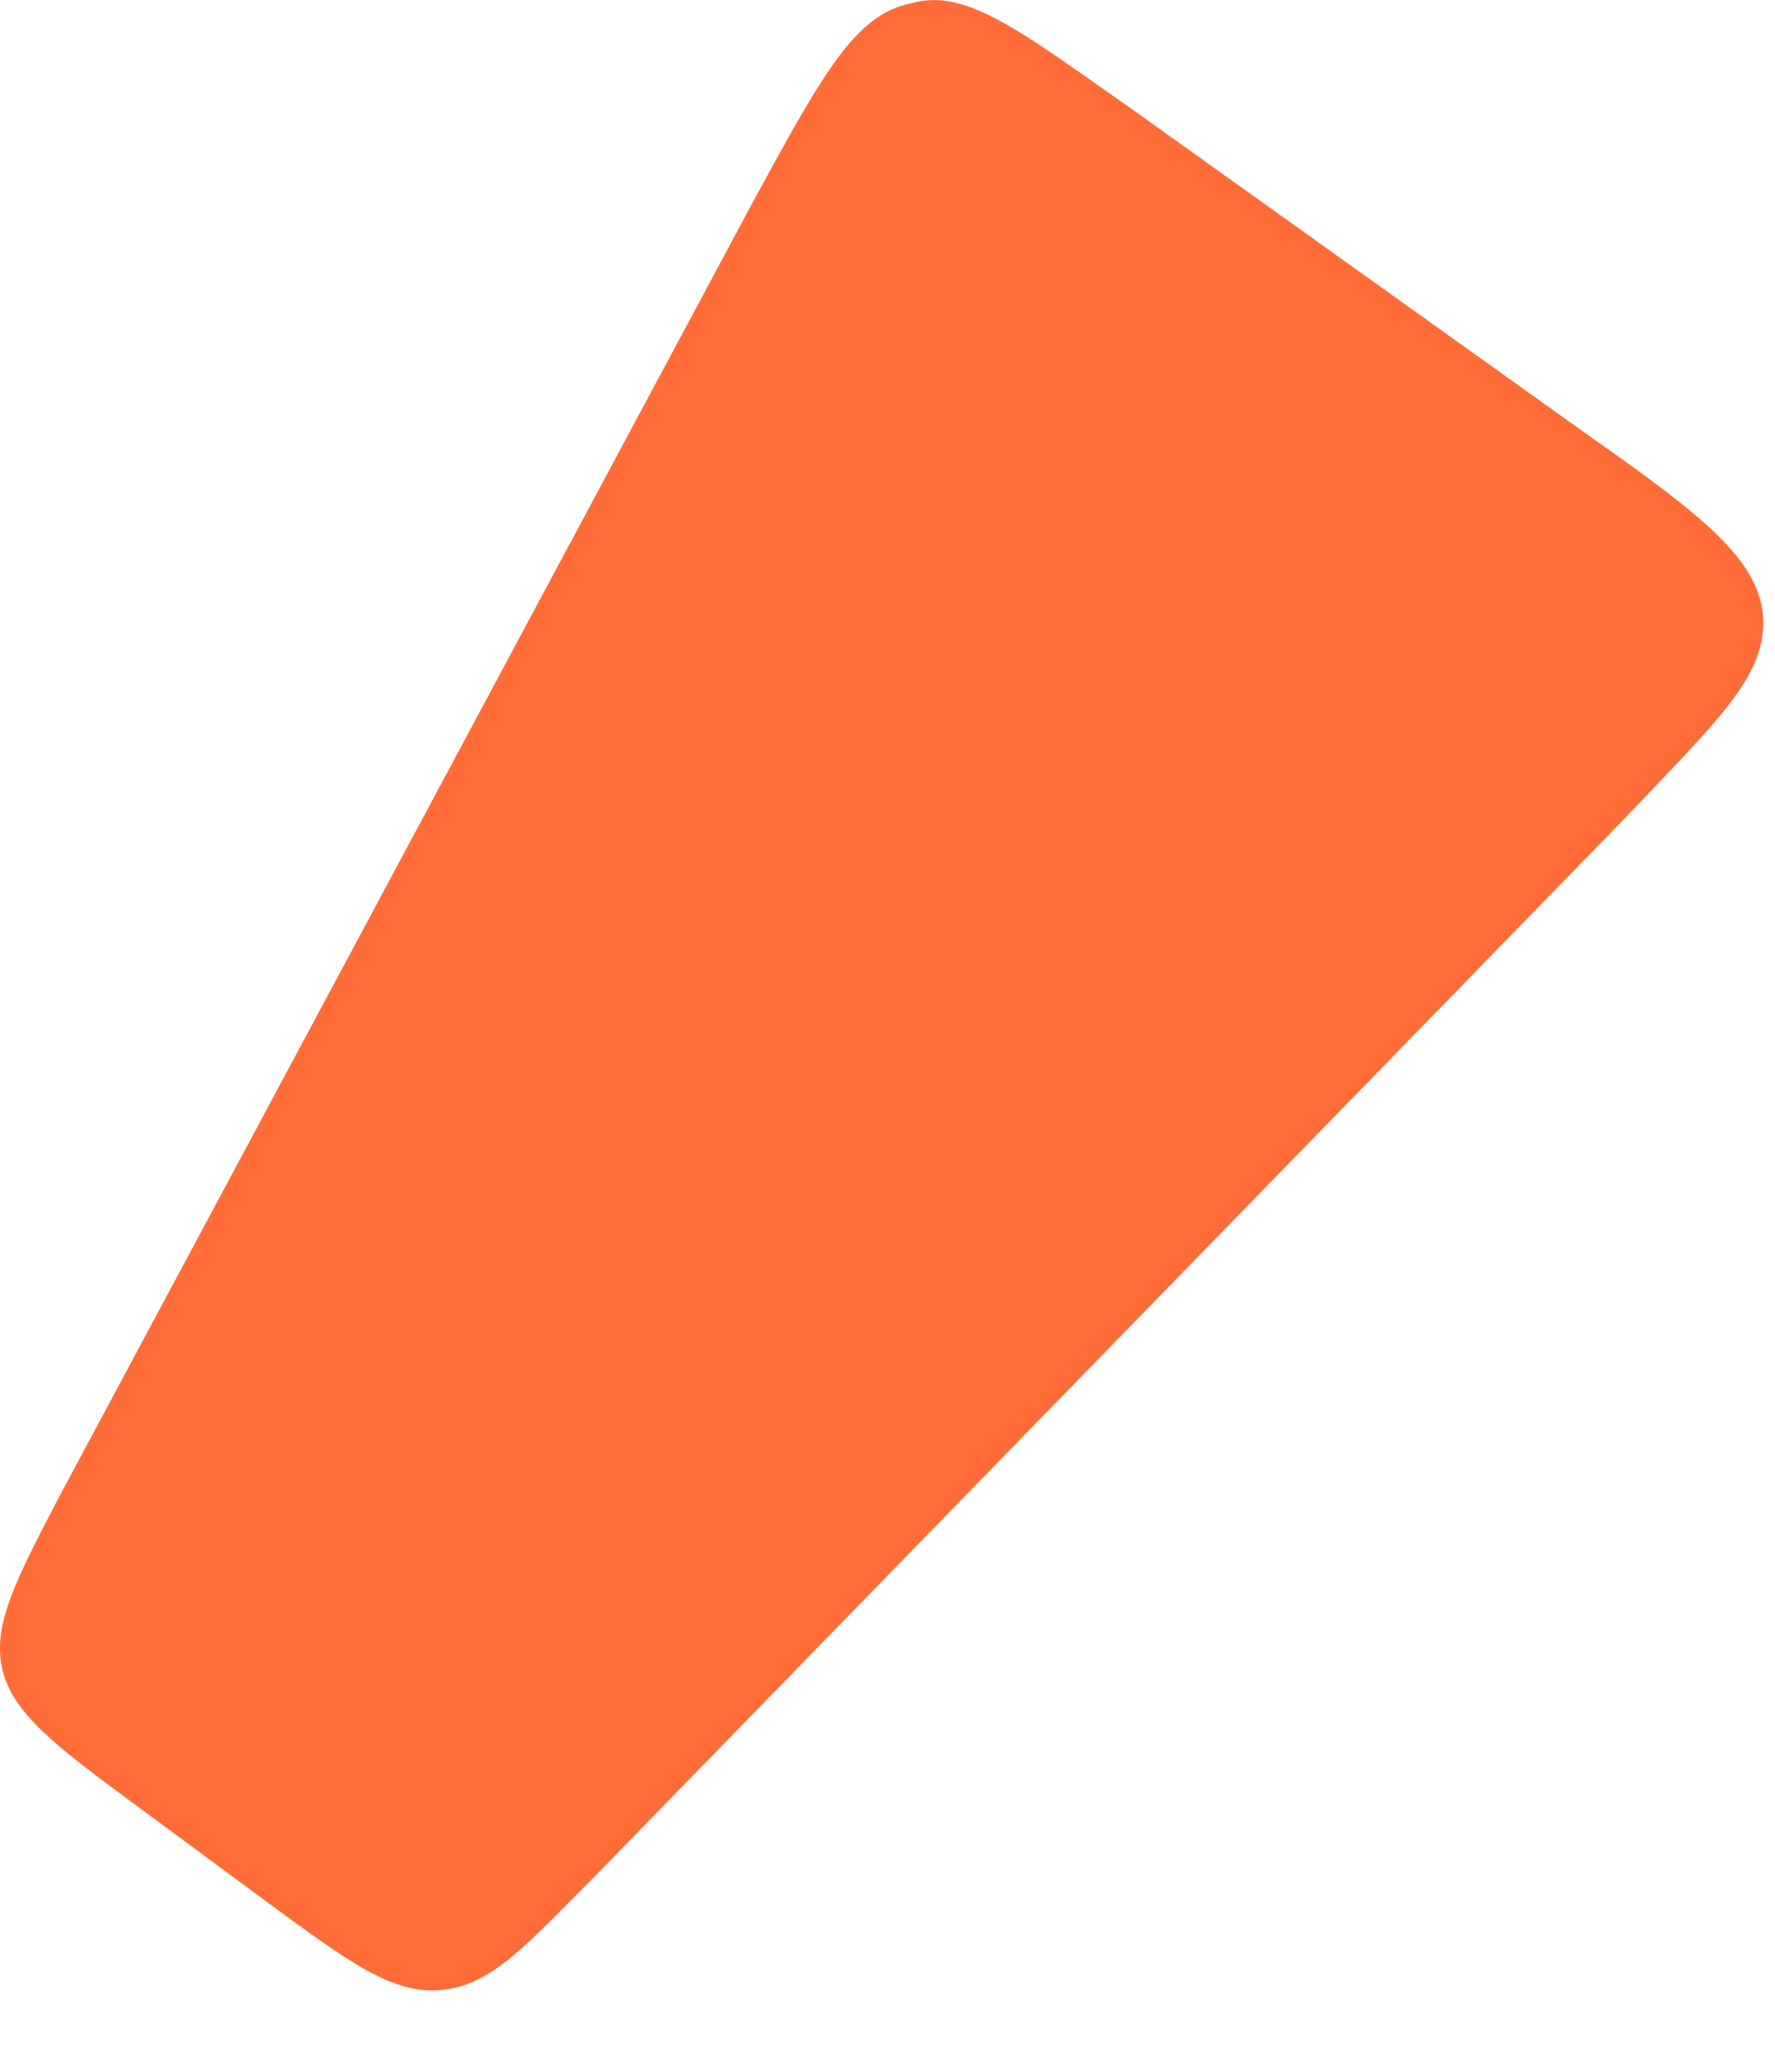 <?xml version="1.0" encoding="utf-8"?>
<svg xmlns="http://www.w3.org/2000/svg" fill="none" height="100%" overflow="visible" preserveAspectRatio="none" style="display: block;" viewBox="0 0 6 7" width="100%">
<path d="M3.821 0.365C3.449 0.105 3.263 -0.044 3.077 0.012C2.891 0.049 2.78 0.253 2.556 0.662L0.214 5.031C0.047 5.348 -0.028 5.496 0.009 5.645C0.047 5.794 0.195 5.905 0.474 6.11L0.902 6.426C1.181 6.63 1.329 6.742 1.497 6.723C1.664 6.705 1.776 6.575 2.017 6.333L5.494 2.763C5.81 2.429 5.977 2.28 5.959 2.075C5.94 1.889 5.754 1.741 5.382 1.48L3.821 0.365Z" fill="#FF6C37" id="Vector"/>
</svg>
